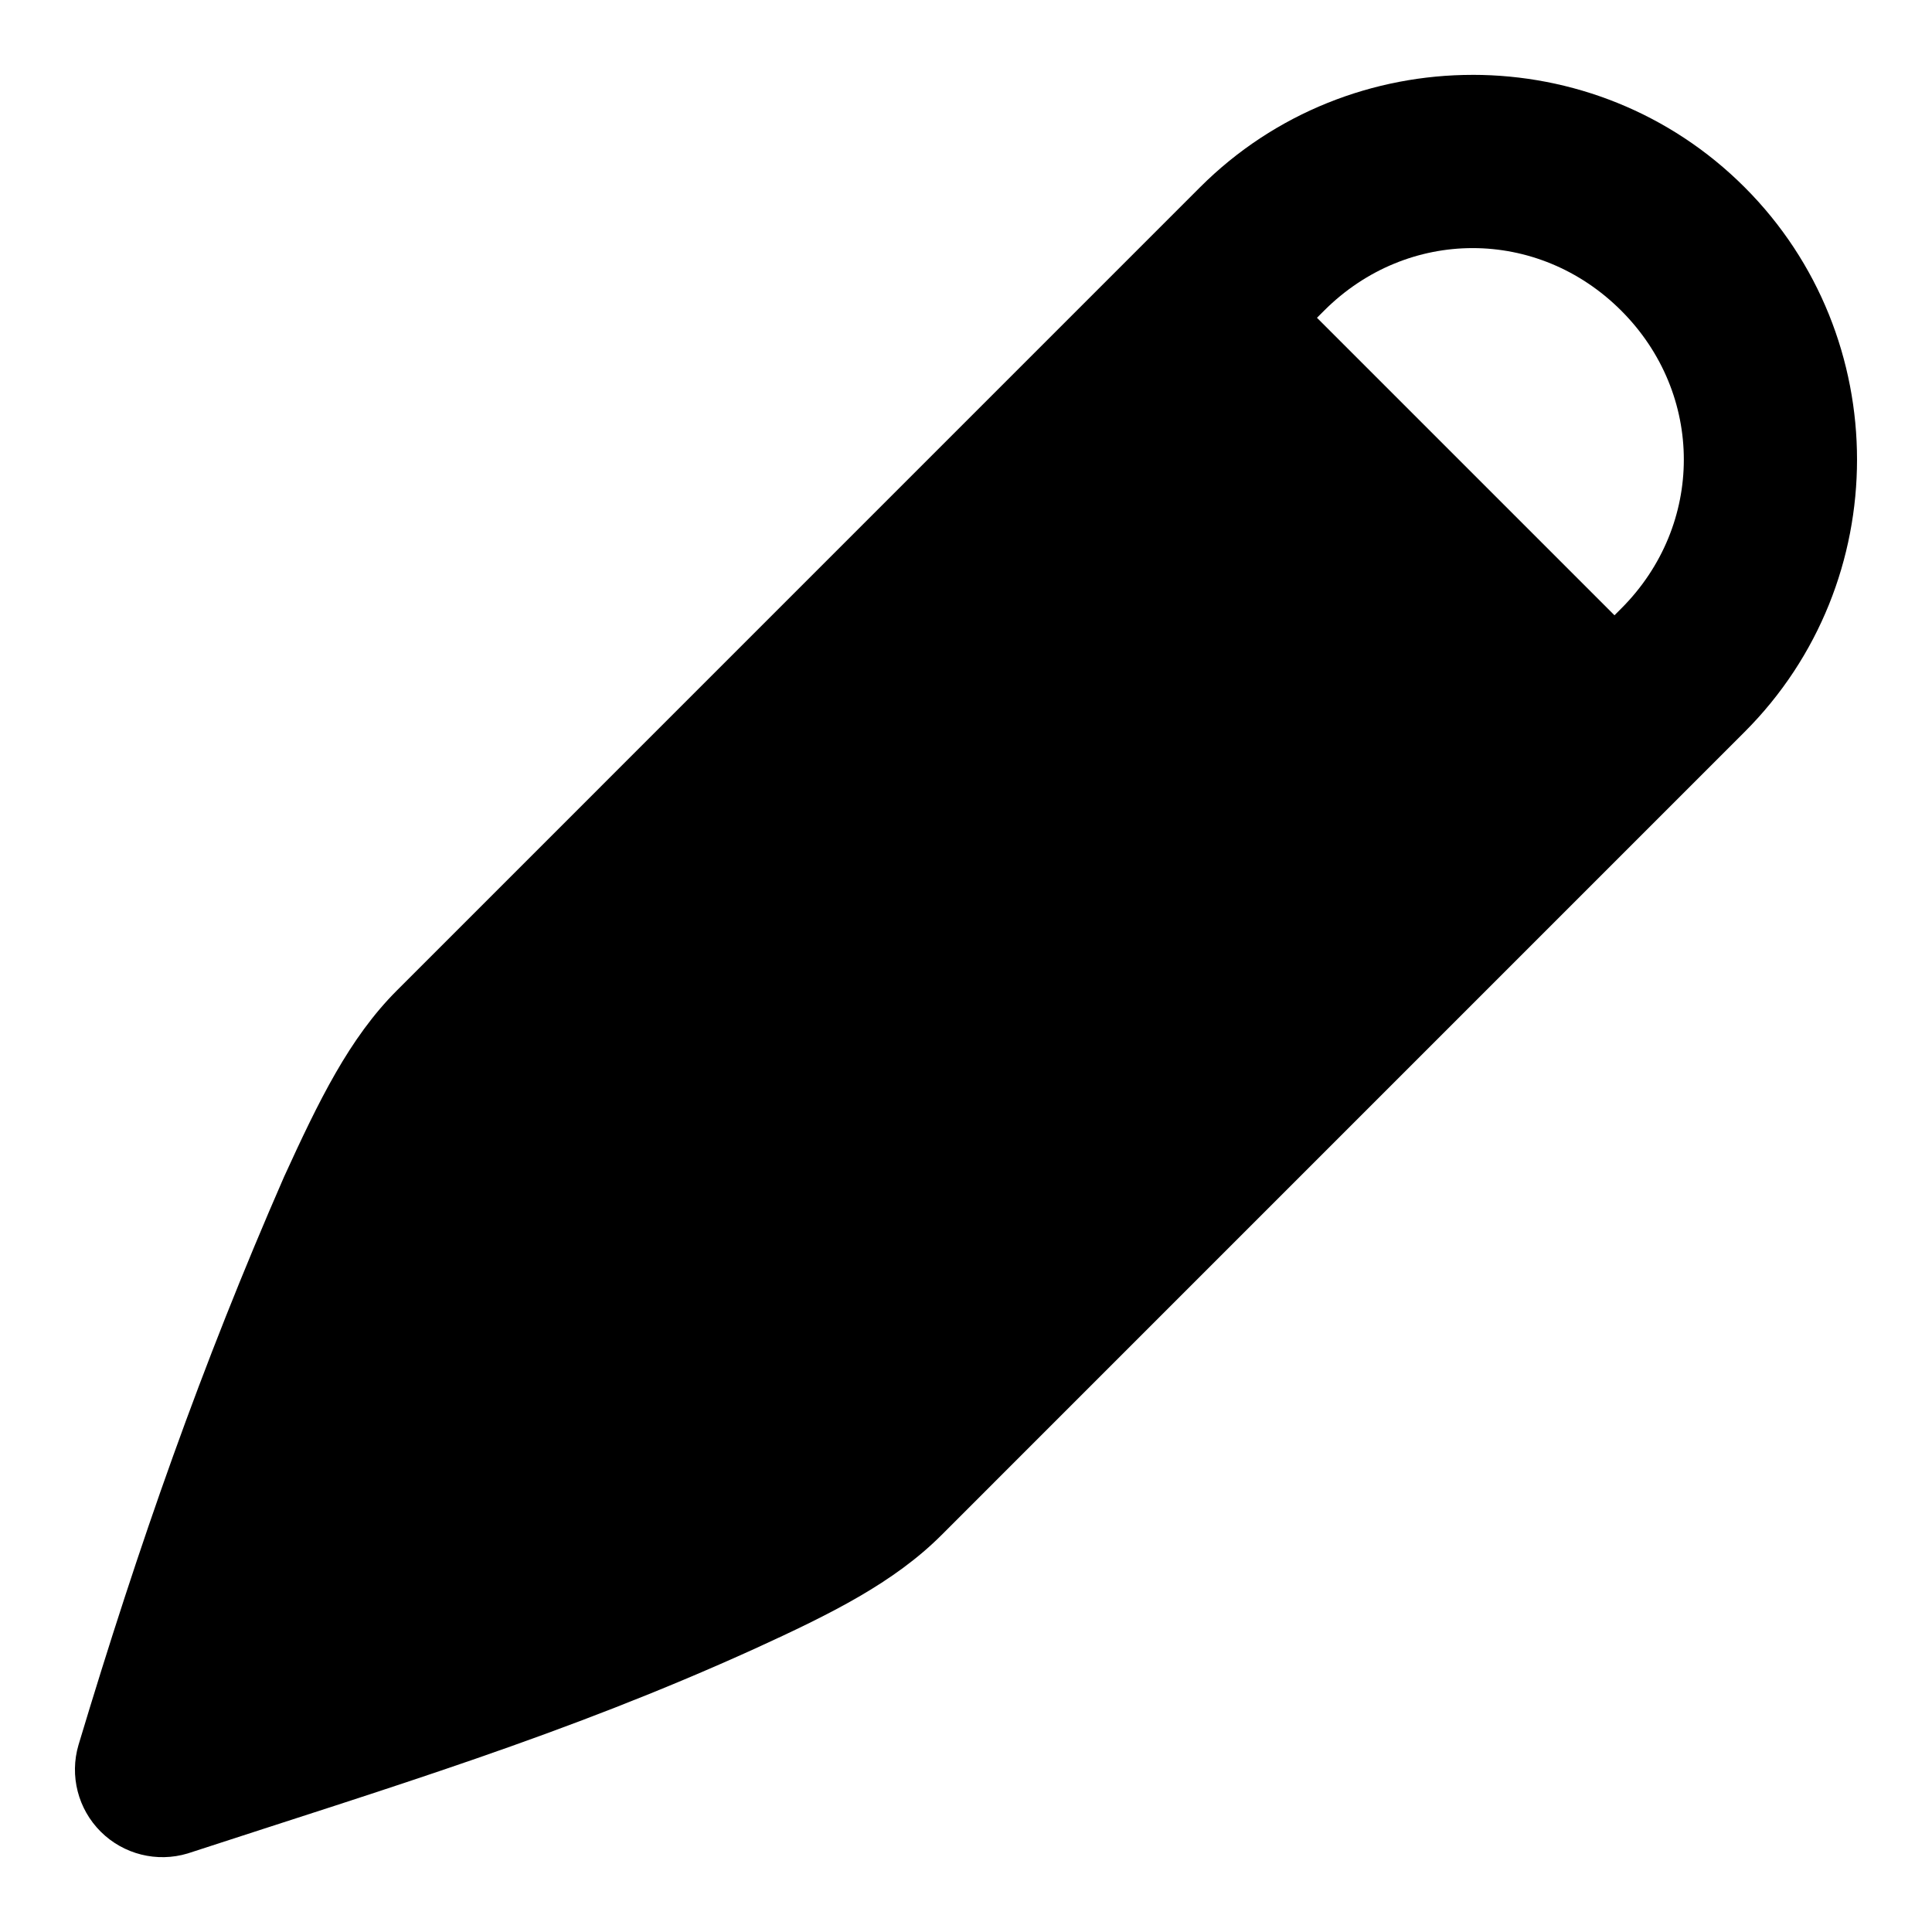 <?xml version="1.0" encoding="UTF-8"?>
<!-- Uploaded to: ICON Repo, www.iconrepo.com, Generator: ICON Repo Mixer Tools -->
<svg fill="#000000" width="800px" height="800px" version="1.1" viewBox="144 144 512 512" xmlns="http://www.w3.org/2000/svg">
 <path d="m534.27 163.84c-26.168 0-52.395 9.934-72.25 29.789l-212.81 212.82c-12.66 12.66-20.715 29.254-29.961 49.48-21.867 50.086-38.328 96.914-54.445 150.49-2.406 8.168-0.141 17 5.898 23.004 6.039 6.004 14.883 8.215 23.035 5.762 53.754-17.562 99.883-31.371 150.32-54.273 20.223-9.246 36.82-17.473 49.48-30.133l212.81-212.82c39.711-39.711 39.711-104.62 0-144.33-19.855-19.855-45.91-29.793-72.078-29.793zm0 45.91c14.16 0 28.324 5.527 39.379 16.582 22.109 22.109 22.109 56.82 0 78.926l-1.797 1.797-78.84-78.84 1.883-1.883c11.055-11.055 25.215-16.582 39.379-16.582z"/>
</svg>